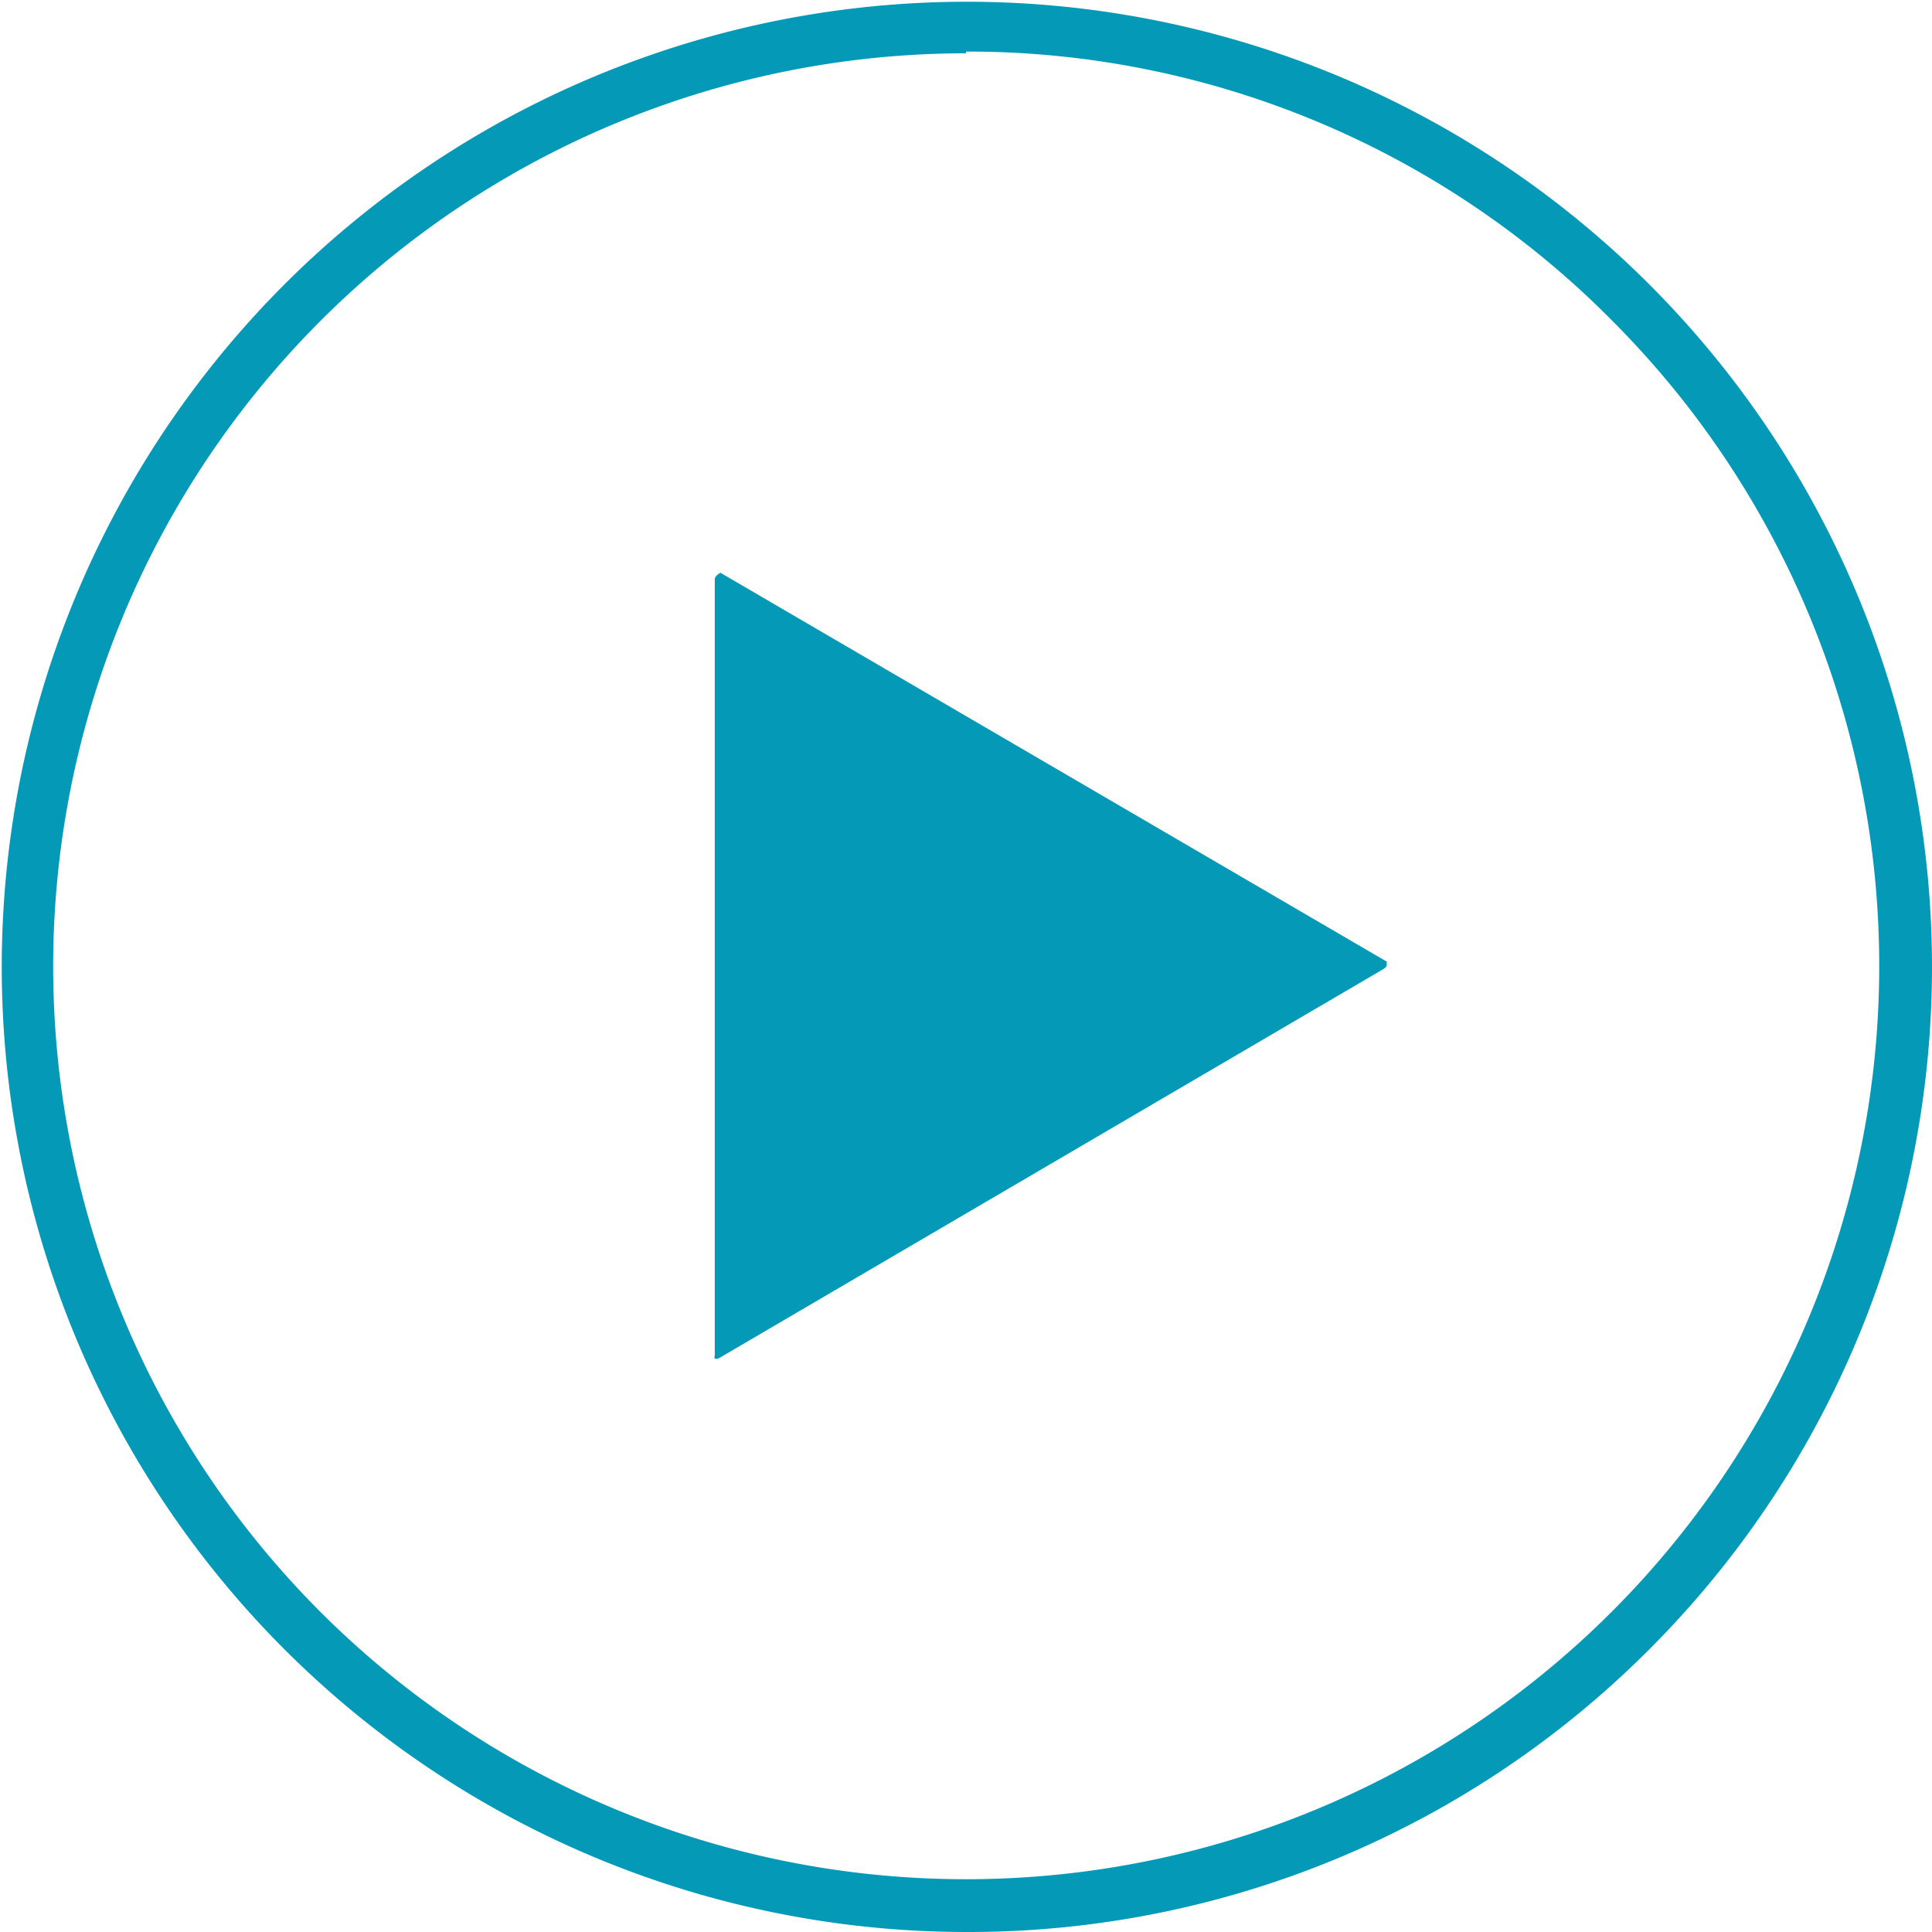<svg id="Layer_1" data-name="Layer 1" xmlns="http://www.w3.org/2000/svg" width="44.22" height="44.22" viewBox="0 0 44.22 44.22">
  <defs>
    <style>
      .cls-1 {
        fill: #0499b7;
      }
    </style>
  </defs>
  <g>
    <path class="cls-1" d="M22.5,44.61a22.09,22.09,0,1,1,15.64-6.47A22,22,0,0,1,22.5,44.61Zm0-43A20.9,20.9,0,0,0,7.72,37.28,20.9,20.9,0,1,0,37.28,7.72,20.74,20.74,0,0,0,22.5,1.57Z" transform="translate(-0.39 -0.39)"/>
    <path class="cls-1" d="M16.8,31.49h0l-.05,0,0,0a.13.13,0,0,1,0-.08V13.64s0-.07.13-.14h0l0,0,15.25,8.9h0s0,.05,0,.07,0,.06-.11.12L16.84,31.48h0Z" transform="translate(-0.39 -0.39)"/>
  </g>
</svg>
